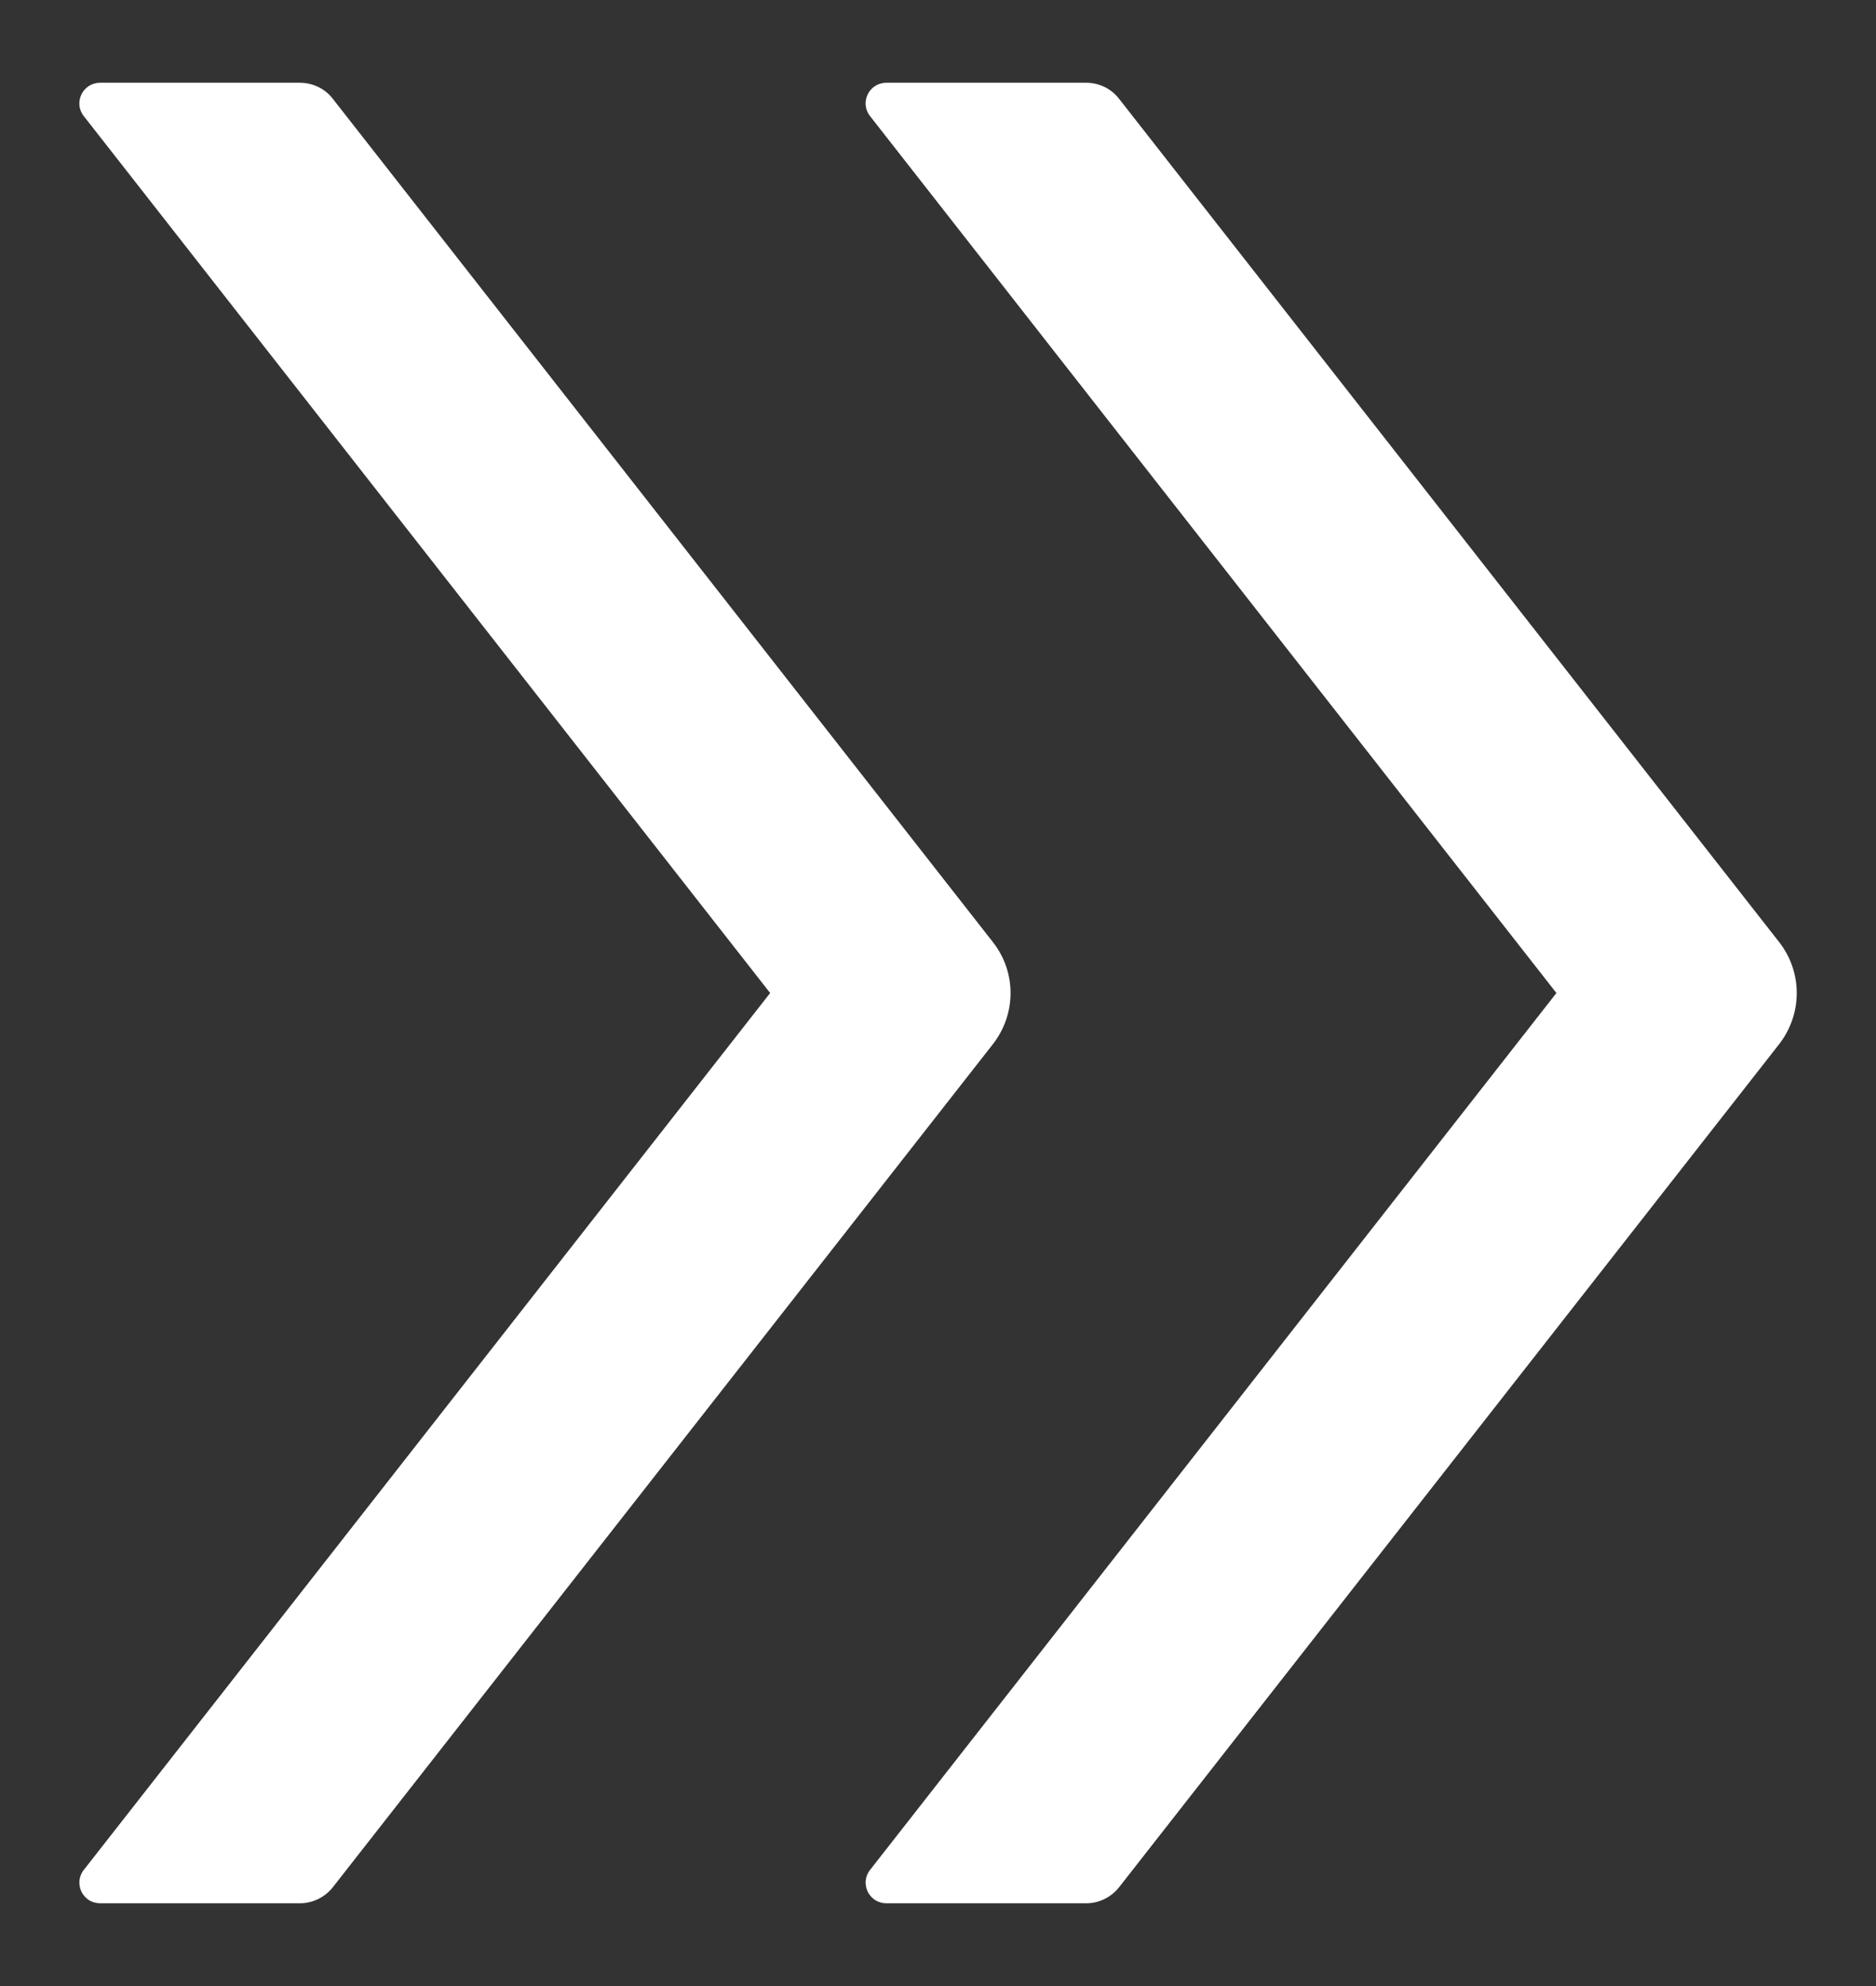 <svg width="17" height="18" viewBox="0 0 17 18" fill="none" xmlns="http://www.w3.org/2000/svg">
<rect x="0" y="0" width="17" height="18" fill="#333333" stroke="none"/>
<path d="M8.997 8.538L3.014 0.893C2.943 0.802 2.833 0.75 2.718 0.75H0.907C0.75 0.75 0.663 0.93 0.759 1.052L6.979 9L0.759 16.948C0.737 16.975 0.724 17.009 0.72 17.043C0.717 17.078 0.723 17.113 0.738 17.145C0.754 17.177 0.778 17.203 0.807 17.222C0.837 17.24 0.872 17.25 0.907 17.25H2.718C2.833 17.25 2.943 17.196 3.014 17.107L8.997 9.464C9.211 9.19 9.211 8.81 8.997 8.538ZM16.122 8.538L10.139 0.893C10.068 0.802 9.958 0.75 9.843 0.75H8.032C7.875 0.75 7.788 0.93 7.884 1.052L14.104 9L7.884 16.948C7.862 16.975 7.849 17.009 7.845 17.043C7.842 17.078 7.848 17.113 7.863 17.145C7.879 17.177 7.903 17.203 7.932 17.222C7.962 17.24 7.997 17.25 8.032 17.25H9.843C9.958 17.25 10.068 17.196 10.139 17.107L16.122 9.464C16.335 9.19 16.335 8.81 16.122 8.538Z" fill="white"/>
</svg>
